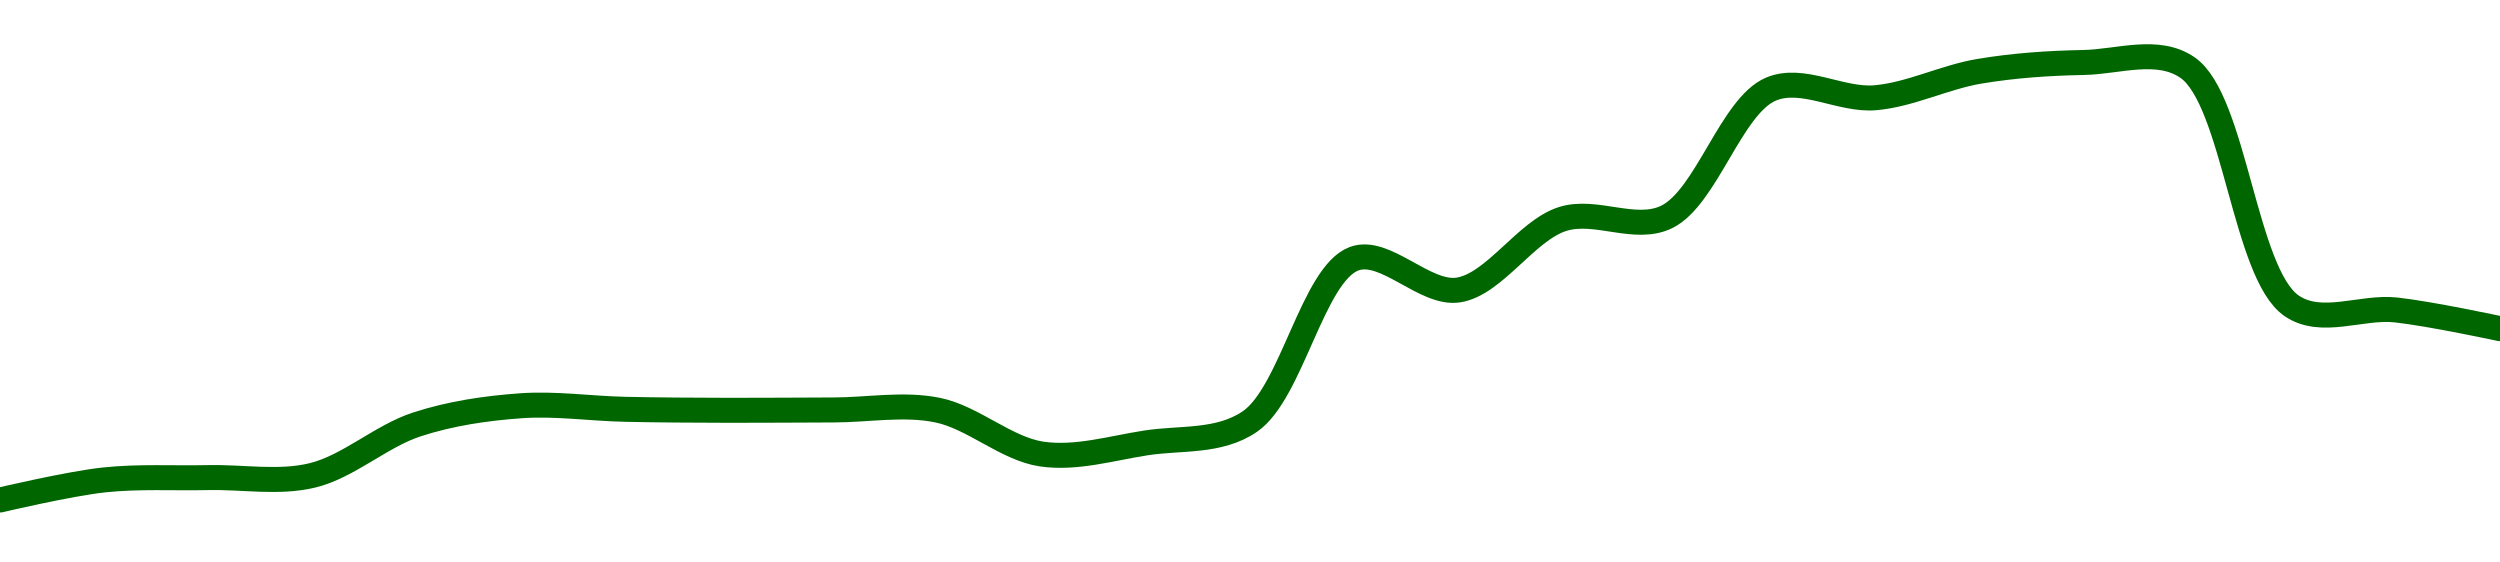 <!-- series1d: [0.00026378,0.00026656,0.00026688,0.00026719,0.00027423,0.00027682,0.00027633,0.00027619,0.00027624,0.00027622,0.00027014,0.00027168,0.00027465,0.00029717,0.00029284,0.00030266,0.00030295,0.00032063,0.00031944,0.0003231,0.00032432,0.00032362,0.00029065,0.00029008,0.00028749] -->

<svg width="200" height="45" viewBox="0 0 200 45" xmlns="http://www.w3.org/2000/svg">
  <defs>
    <linearGradient id="grad-area" x1="0" y1="0" x2="0" y2="1">
      <stop offset="0%" stop-color="rgba(76,175,80,.2)" />
      <stop offset="100%" stop-color="rgba(0,0,0,0)" />
    </linearGradient>
  </defs>

  <path d="M0,40C0,40,5.543,38.691,8.333,38.393C11.099,38.098,13.889,38.269,16.667,38.208C19.444,38.147,22.292,38.685,25,38.029C27.856,37.336,30.489,34.889,33.333,33.959C36.051,33.07,38.878,32.662,41.667,32.461C44.434,32.262,47.222,32.684,50,32.744C52.777,32.805,55.556,32.817,58.333,32.825C61.111,32.834,63.889,32.799,66.667,32.796C69.444,32.794,72.277,32.255,75,32.808C77.837,33.384,80.501,35.905,83.333,36.323C86.06,36.725,88.899,35.865,91.667,35.433C94.455,34.998,97.528,35.416,100,33.716C103.333,31.424,105.027,21.921,108.333,20.696C110.814,19.777,113.984,23.614,116.667,23.2C119.555,22.754,122.077,18.456,125,17.522C127.658,16.674,130.808,18.585,133.333,17.355C136.51,15.806,138.493,8.483,141.667,7.133C144.194,6.058,147.241,8.051,150,7.821C152.797,7.588,155.536,6.176,158.333,5.705C161.092,5.242,163.887,5.05,166.667,5C169.443,4.95,172.617,3.762,175,5.405C178.763,7.999,179.57,21.896,183.333,24.466C185.716,26.093,188.899,24.493,191.667,24.795C194.455,25.099,200,26.293,200,26.293"
        fill="none"
        stroke="#006600"
        stroke-width="2"
        stroke-linejoin="round"
        stroke-linecap="round"
        />
</svg>